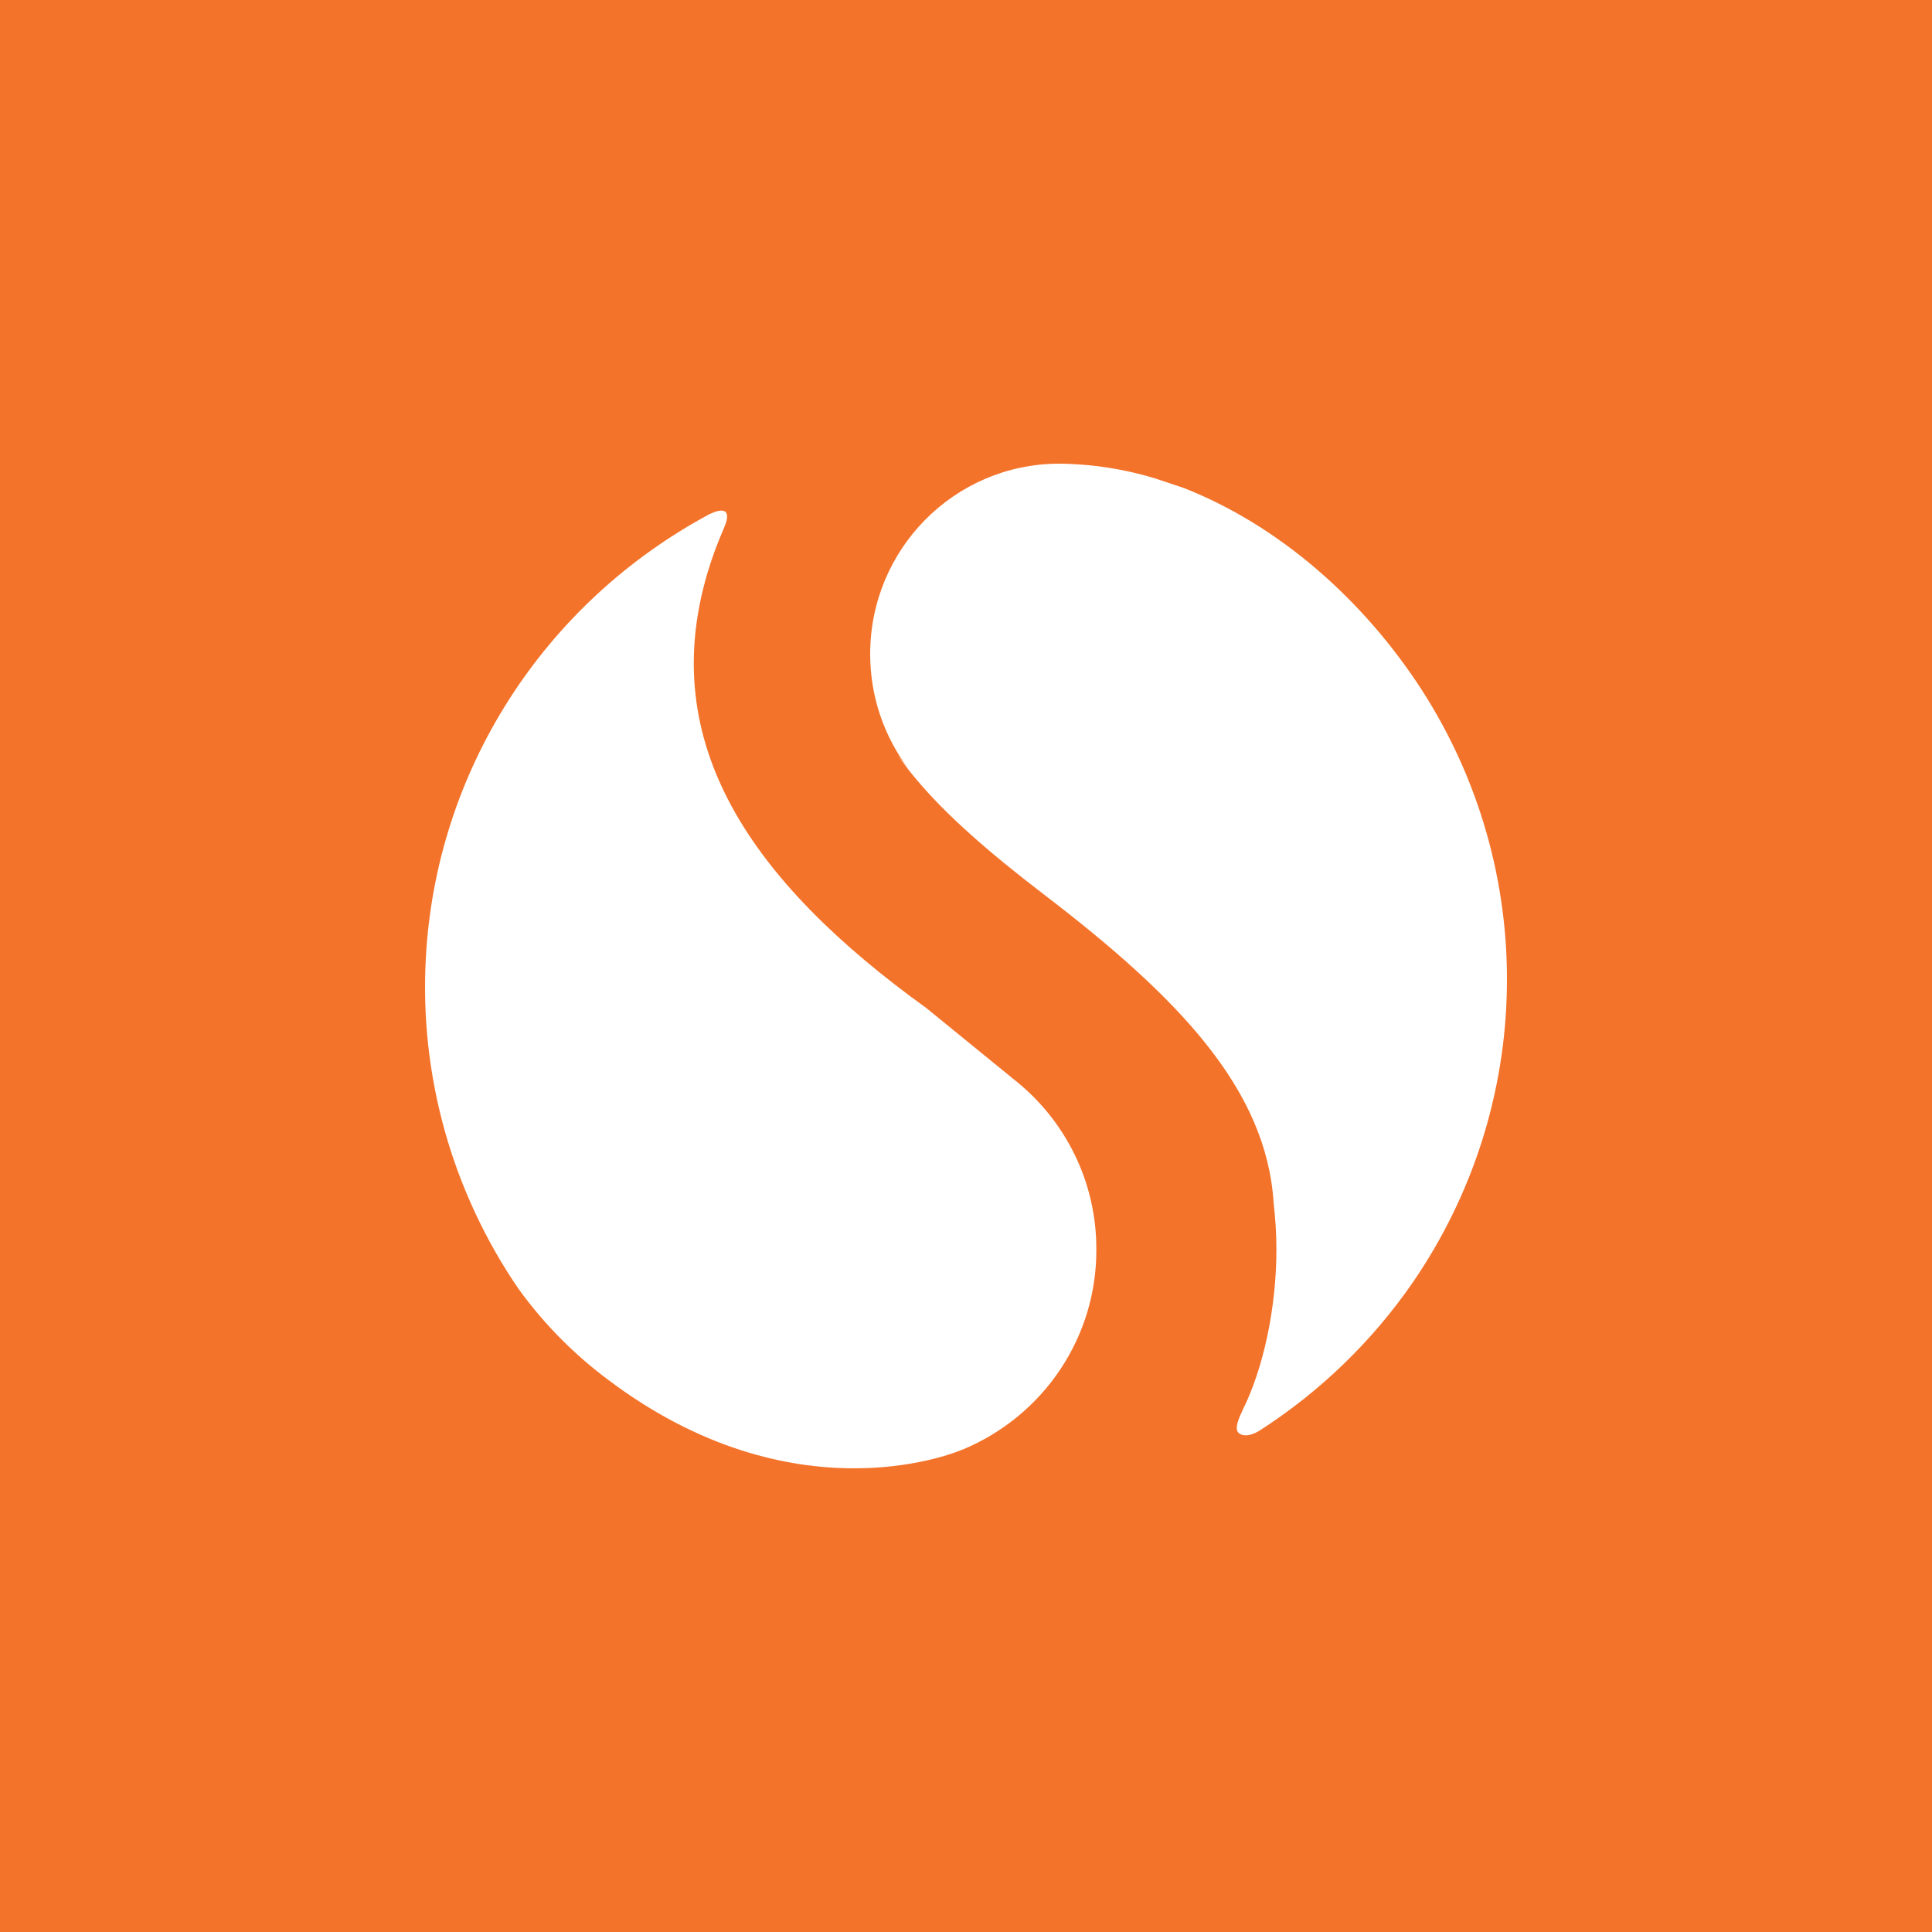 <svg viewBox="0 0 100 100" fill="none" xmlns="http://www.w3.org/2000/svg">
<rect width="100" height="100" fill="#F4732A"/>
<path d="M73.565 35.67C74.303 36.813 74.956 38.007 75.519 39.243C76.082 40.479 76.552 41.755 76.927 43.059C77.302 44.363 77.58 45.691 77.759 47.036C77.938 48.379 78.018 49.734 77.997 51.09C77.978 52.445 77.86 53.797 77.642 55.135C77.424 56.473 77.109 57.794 76.697 59.087C76.285 60.38 75.778 61.641 75.18 62.861C74.583 64.081 73.896 65.257 73.126 66.378C72.601 67.139 72.038 67.873 71.44 68.579C70.842 69.284 70.209 69.96 69.543 70.604C68.877 71.248 68.179 71.858 67.452 72.434C66.725 73.009 65.97 73.549 65.189 74.051C64.605 74.403 64.271 74.305 64.116 74.174C63.815 73.921 64.296 73.051 64.296 73.051H64.286C65.408 70.827 66.067 67.664 66.067 64.676C66.067 63.856 66.012 63.046 65.922 62.253C65.548 56.373 61.011 51.629 54.015 46.284C51.171 44.106 48.976 42.188 47.43 40.34C47.063 39.912 46.746 39.488 46.454 39.06L47.063 39.848C45.796 38.192 45.04 36.114 45.04 33.852C45.04 28.424 49.398 24.024 54.783 24C55.207 24.002 55.631 24.021 56.054 24.054C56.477 24.087 56.899 24.136 57.318 24.2C57.737 24.264 58.154 24.343 58.568 24.437C58.981 24.531 59.391 24.64 59.796 24.764L61.268 25.256C66.239 27.212 70.572 31.062 73.565 35.67Z" fill="white"/>
<path d="M52.338 55.76C53.026 56.284 53.65 56.884 54.199 57.549C54.748 58.214 55.217 58.939 55.598 59.709C55.979 60.48 56.269 61.291 56.462 62.128C56.655 62.964 56.75 63.819 56.746 64.676C56.752 65.774 56.594 66.866 56.278 67.918C55.961 68.969 55.489 69.97 54.878 70.885C54.266 71.802 53.521 72.624 52.667 73.325C51.812 74.026 50.858 74.6 49.834 75.026H49.827C49.827 75.026 41.526 78.729 31.848 71.694H31.855C31.372 71.349 30.902 70.984 30.448 70.602C29.994 70.219 29.556 69.818 29.135 69.399C28.715 68.981 28.312 68.546 27.927 68.096C27.542 67.645 27.176 67.179 26.83 66.699C25.977 65.451 25.229 64.136 24.591 62.769C23.953 61.402 23.429 59.986 23.022 58.535C22.616 57.084 22.329 55.603 22.165 54.106C22 52.61 21.959 51.103 22.041 49.599C22.166 47.233 22.596 44.893 23.322 42.634C24.048 40.376 25.064 38.219 26.344 36.214C27.624 34.21 29.158 32.376 30.909 30.756C32.66 29.136 34.614 27.744 36.722 26.613C38.134 25.951 37.485 27.293 37.485 27.293V27.303C37.151 28.064 36.859 28.842 36.622 29.643C34.006 38.439 38.78 45.572 47.959 52.186L52.341 55.757L52.338 55.76Z" fill="white"/>
</svg>
